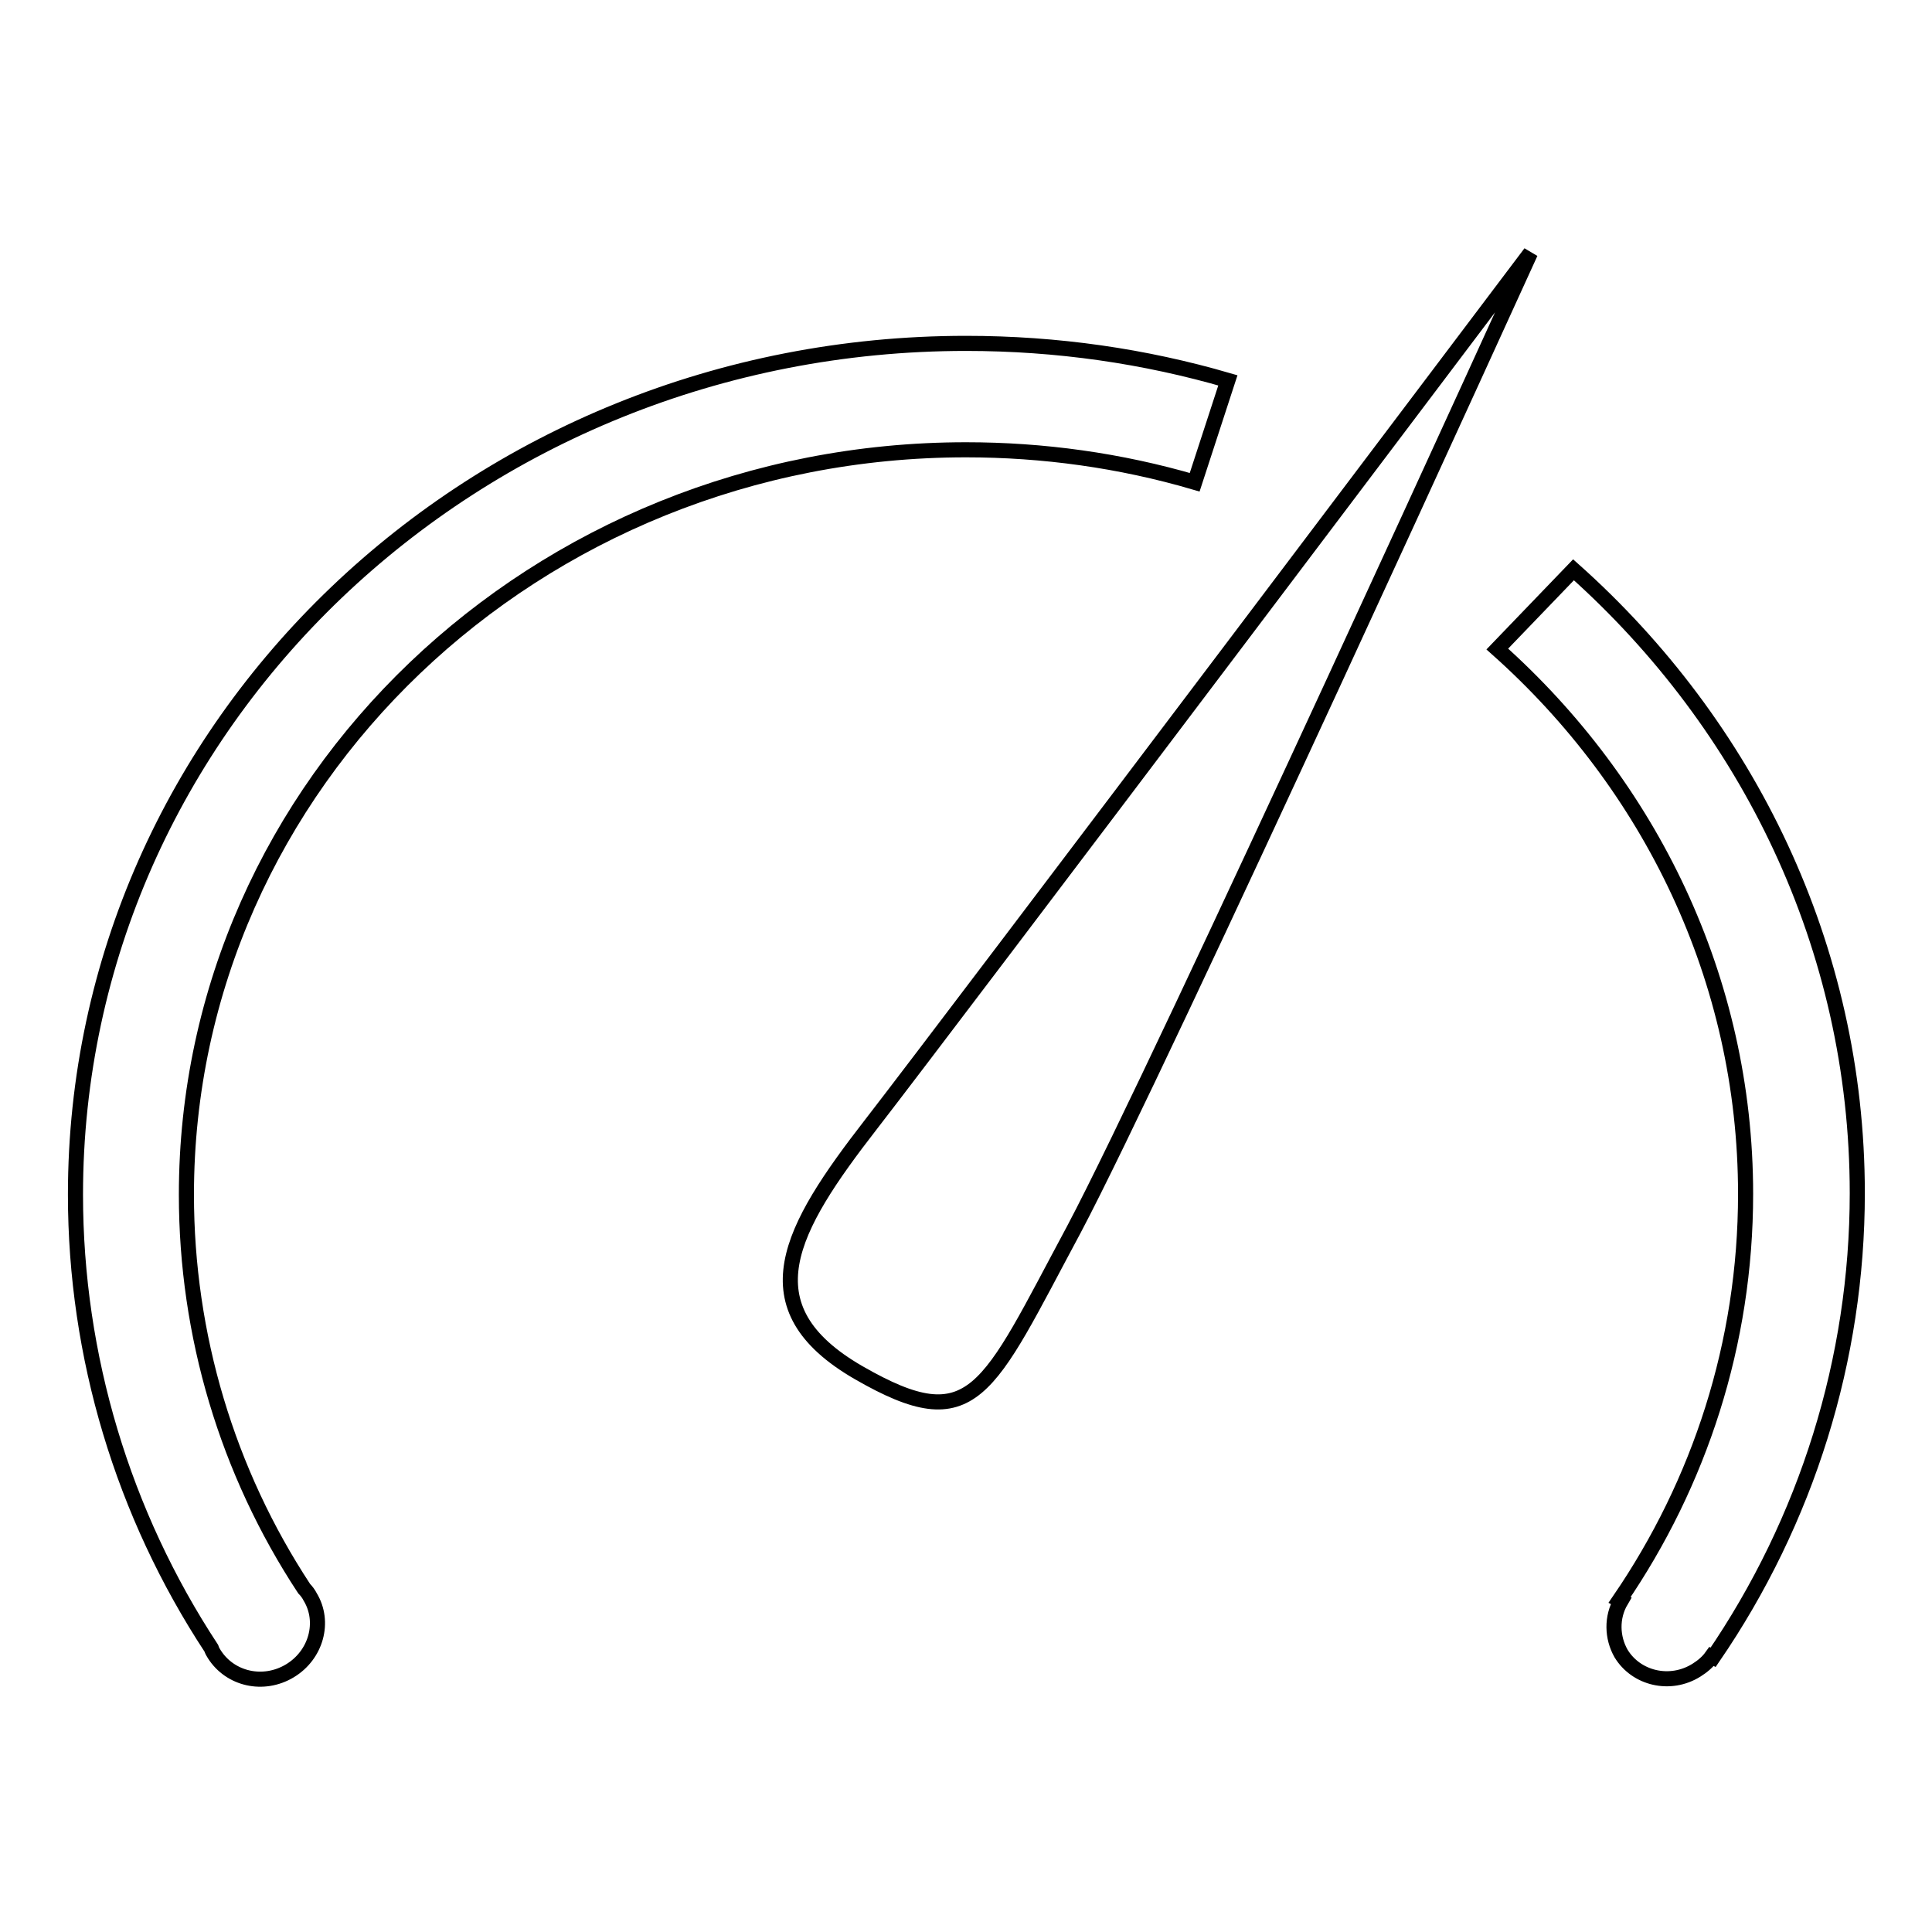 <?xml version="1.0" encoding="utf-8"?>
<!-- Svg Vector Icons : http://www.onlinewebfonts.com/icon -->
<!DOCTYPE svg PUBLIC "-//W3C//DTD SVG 1.1//EN" "http://www.w3.org/Graphics/SVG/1.1/DTD/svg11.dtd">
<svg version="1.1" xmlns="http://www.w3.org/2000/svg" xmlns:xlink="http://www.w3.org/1999/xlink" x="0px" y="0px" viewBox="0 0 256 256" enable-background="new 0 0 256 256" xml:space="preserve">
<g> <path stroke-width="2" fill-opacity="0" stroke="#000000"  d="M198.4,86c20.2,18,32.9,43.7,32.9,72.2c0,19.8-6.1,38.3-16.7,53.8l0.2,0.1c-1.3,2.2-1.2,4.9,0,7 c2,3.3,6.5,4.4,10,2.2c0.8-0.5,1.5-1.1,2-1.8l0.2,0.1c12.4-18.1,19.1-39.5,19.1-61.5c0-32.6-14.5-62-37.6-82.6L198.4,86z  M158.3,63.9c-9.9-2.9-20.1-4.3-30.3-4.3c-57,0-103.3,44.2-103.3,98.7c0,18.6,5.4,36.7,15.6,52.2c0.3,0.3,0.6,0.7,0.8,1.1 c2,3.3,0.8,7.7-2.7,9.8c-3.5,2.1-7.9,1.1-10-2.2c-0.2-0.3-0.3-0.5-0.4-0.8C16.3,200.6,10,179.7,10,158.3C10,96,62.8,45.5,128,45.5 c12.1,0,23.7,1.7,34.7,4.9L158.3,63.9L158.3,63.9z M113.8,181.9c-15.1-8.7-9.1-19.1,1.6-32.9c10.7-13.8,87.4-115.5,87.4-115.5 s-49,107.7-60.5,129.4C130.7,184.5,129.1,190.7,113.8,181.9L113.8,181.9z"/></g>
</svg>